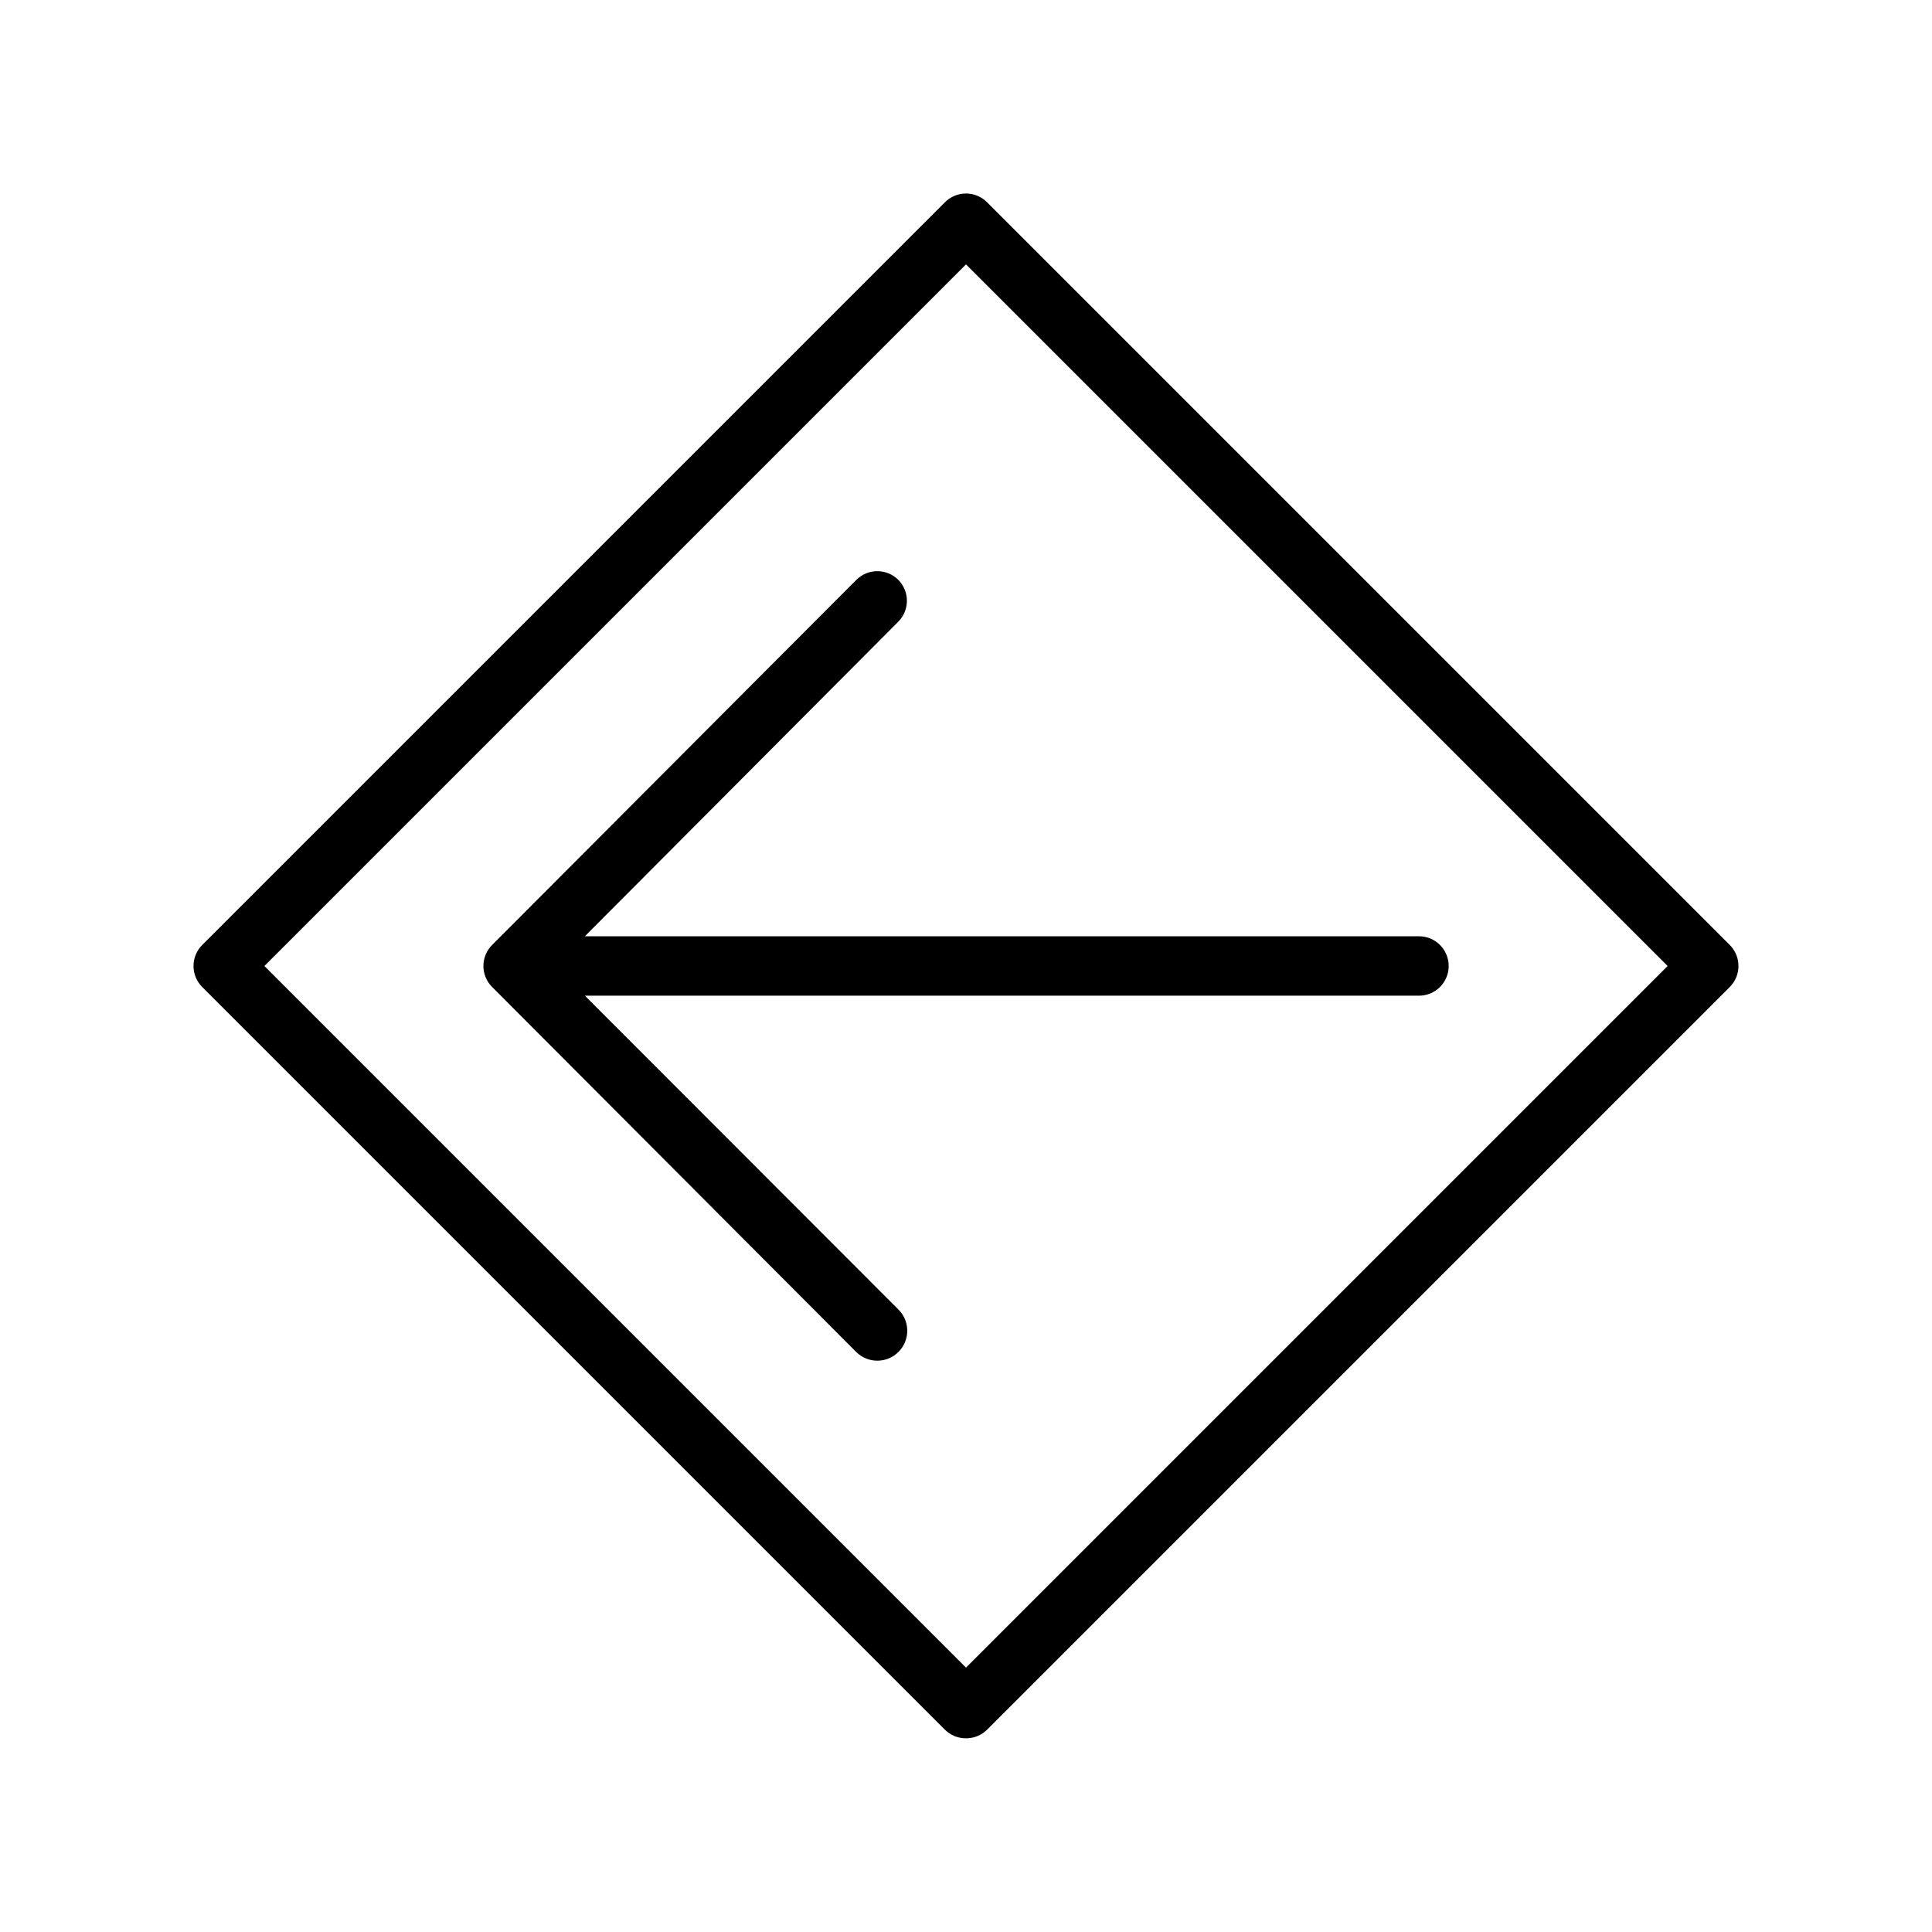<?xml version="1.0" encoding="UTF-8"?>
<!-- Uploaded to: SVG Repo, www.svgrepo.com, Generator: SVG Repo Mixer Tools -->
<svg fill="#000000" width="800px" height="800px" version="1.1" viewBox="144 144 512 512" xmlns="http://www.w3.org/2000/svg">
 <g>
  <path d="m400 604.67c-2.094 0.012-4.106-0.809-5.59-2.285l-196.8-196.8c-1.492-1.477-2.328-3.488-2.328-5.586 0-2.102 0.836-4.113 2.328-5.59l196.8-196.8c1.477-1.492 3.488-2.328 5.59-2.328 2.098 0 4.109 0.836 5.586 2.328l196.8 196.8c1.492 1.477 2.328 3.488 2.328 5.59 0 2.098-0.836 4.109-2.328 5.586l-196.8 196.8c-1.484 1.477-3.496 2.297-5.586 2.285zm-185.94-204.67 185.94 185.94 185.94-185.94-185.94-185.94z"/>
  <path d="m382.05 297.66c3.051 3.07 3.051 8.027 0 11.098l-83.051 83.363h221.05c4.348 0 7.871 3.527 7.871 7.875s-3.523 7.871-7.871 7.871h-221.05l83.051 83.129c3.129 3.062 3.184 8.086 0.117 11.215-3.066 3.133-8.086 3.184-11.219 0.121l-96.508-96.75c-1.492-1.477-2.332-3.488-2.332-5.586 0-2.102 0.84-4.113 2.332-5.59l96.508-96.746c3.07-3.055 8.031-3.055 11.102 0z"/>
 </g>
</svg>
